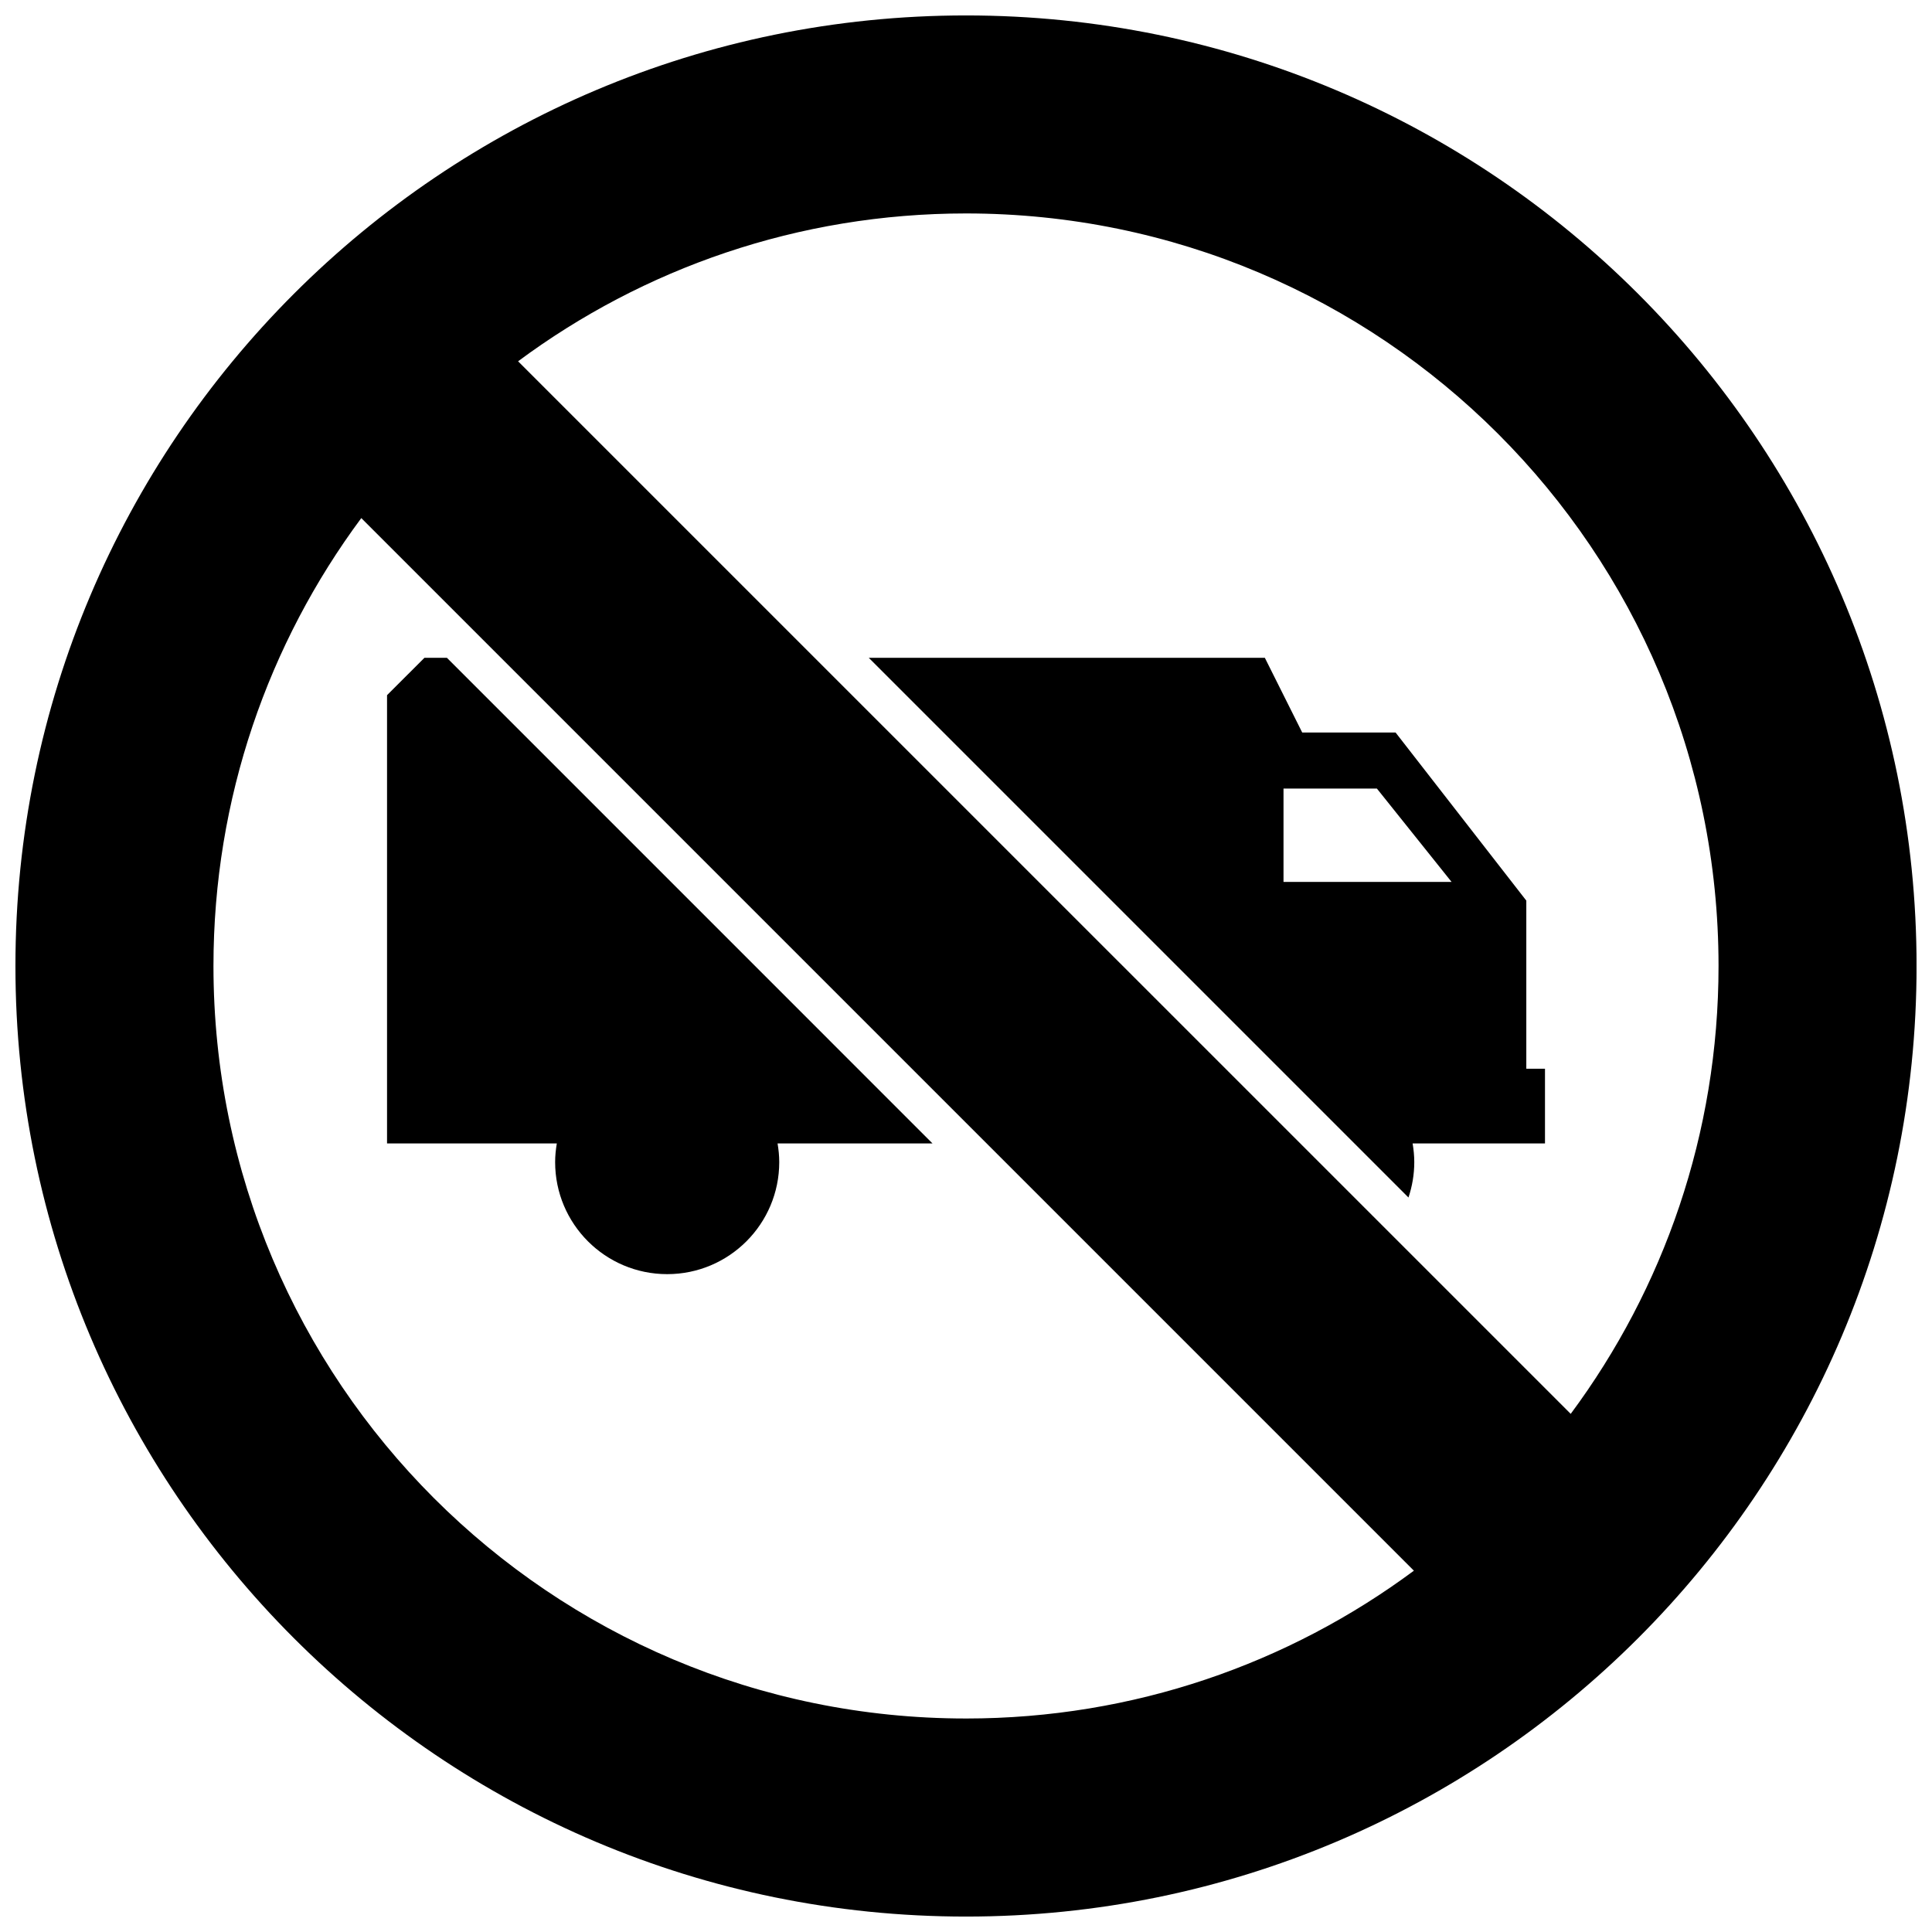 <?xml version="1.0" encoding="UTF-8"?>
<!-- Uploaded to: SVG Repo, www.svgrepo.com, Generator: SVG Repo Mixer Tools -->
<svg width="800px" height="800px" version="1.1" viewBox="144 144 512 512" xmlns="http://www.w3.org/2000/svg">
 <defs>
  <clipPath id="a">
   <path d="m148.09 148.09h503.81v503.81h-503.81z"/>
  </clipPath>
 </defs>
 <path d="m246.57 328.23v118.79h44.992c-0.27 1.609-0.445 3.258-0.445 4.945 0 16.402 13.293 29.695 29.695 29.695s29.695-13.297 29.695-29.695c0-1.688-0.176-3.336-0.445-4.945h41.059l-128.68-128.69h-5.969z"/>
 <path d="m518.35 447.02h35.086v-19.801h-4.949v-44.547l-34.645-44.547h-24.742l-9.902-19.793h-104.96l143.02 143.02c0.984-2.953 1.539-6.102 1.539-9.383 0-1.688-0.172-3.336-0.441-4.945zm-34.207-94.039h24.75l19.789 24.738-44.539 0.004z"/>
 <g clip-path="url(#a)">
  <path d="m400 148.09c-139.12 0-251.91 112.79-251.91 251.91 0 139.12 112.79 251.91 251.91 251.91 139.12 0 251.91-112.79 251.91-251.91s-112.79-251.91-251.91-251.91zm0 451.33c-110.13 0-199.43-89.281-199.43-199.43 0-44.473 14.57-85.527 39.176-118.69l278.95 278.95c-33.168 24.605-74.23 39.172-118.7 39.172zm160.25-80.734-278.95-278.94c33.164-24.609 74.227-39.18 118.7-39.18 110.14 0 199.43 89.293 199.43 199.43 0 44.469-14.57 85.527-39.172 118.69z"/>
 </g>
</svg>